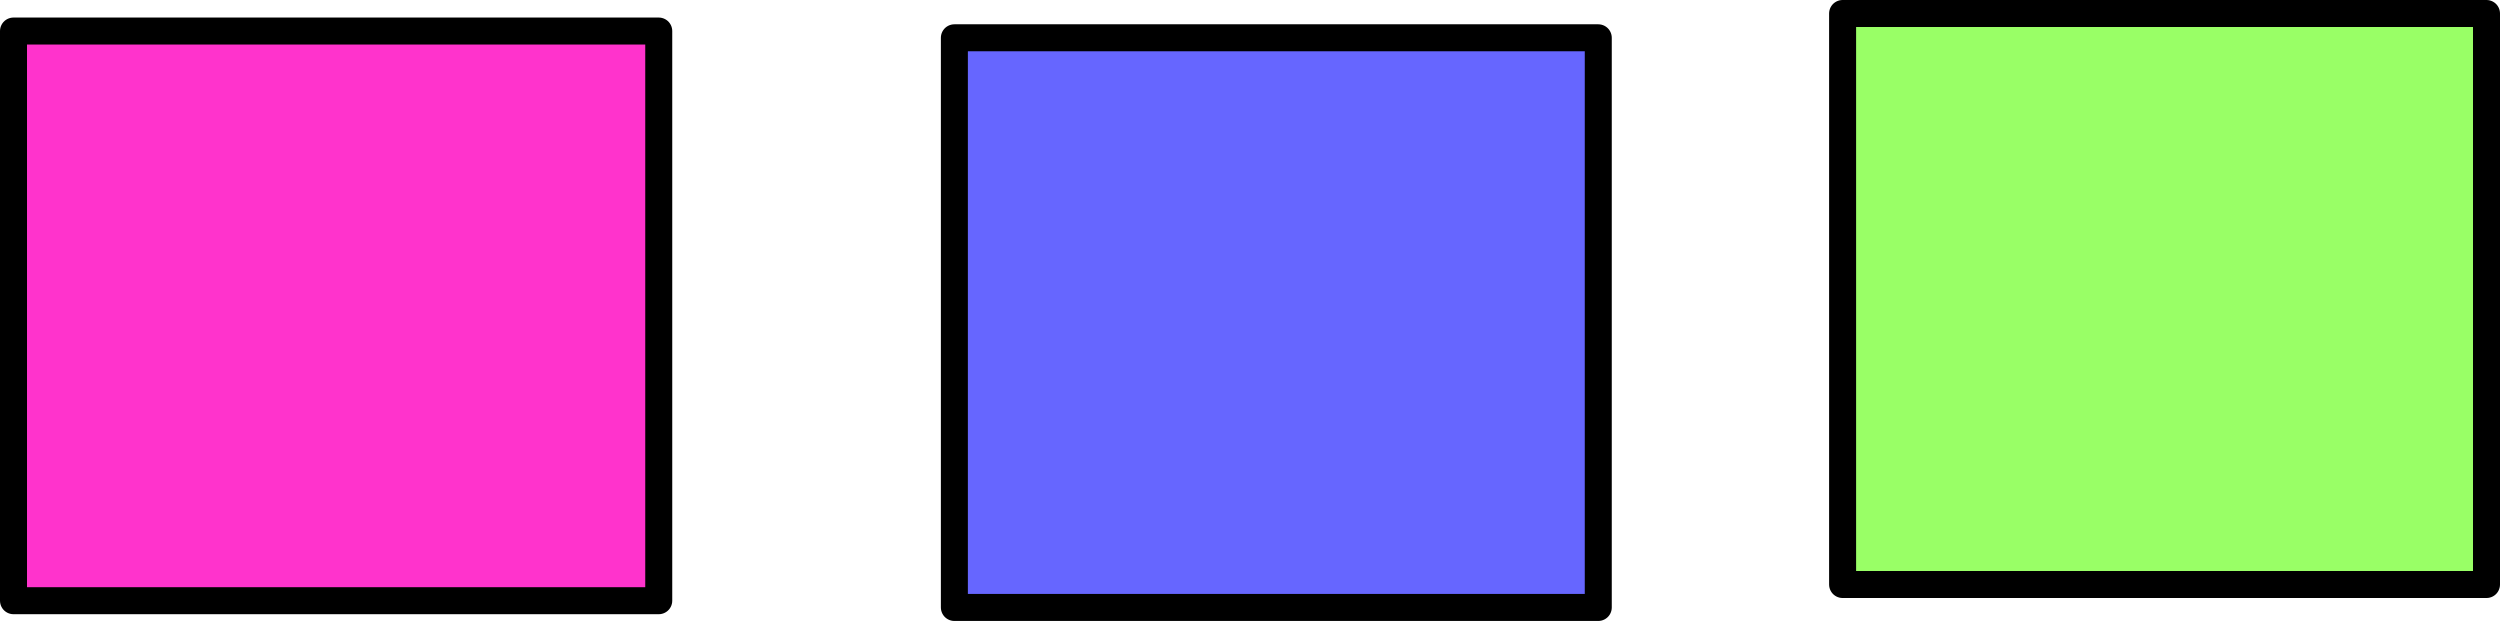 <?xml version="1.0" encoding="UTF-8" standalone="no"?>
<svg xmlns:xlink="http://www.w3.org/1999/xlink" height="23.0px" width="92.6px" xmlns="http://www.w3.org/2000/svg">
  <g transform="matrix(1.0, 0.0, 0.0, 1.0, 57.55, -90.65)">
    <path d="M34.55 91.15 L34.55 112.3 10.7 112.3 10.7 91.15 34.55 91.15" fill="#99ff66" fill-rule="evenodd" stroke="none"/>
    <path d="M1.65 113.15 L-22.2 113.15 -22.2 92.05 1.65 92.05 1.65 113.15" fill="#6666ff" fill-rule="evenodd" stroke="none"/>
    <path d="M-33.15 91.8 L-33.15 112.9 -57.05 112.9 -57.05 91.8 -33.15 91.8" fill="#ff33cc" fill-rule="evenodd" stroke="none"/>
    <path d="M-33.15 91.8 L-33.15 112.9 -57.05 112.9 -57.05 91.8 -33.15 91.8" fill="none" stroke="#000000" stroke-linecap="round" stroke-linejoin="round" stroke-width="1.0"/>
    <path d="M34.55 91.15 L34.55 112.3 10.7 112.3 10.7 91.15 34.55 91.15 M1.65 113.15 L-22.2 113.15 -22.2 92.05 1.65 92.05 1.65 113.15" fill="none" stroke="#000000" stroke-linecap="round" stroke-linejoin="round" stroke-width="1.0"/>
  </g>
</svg>
